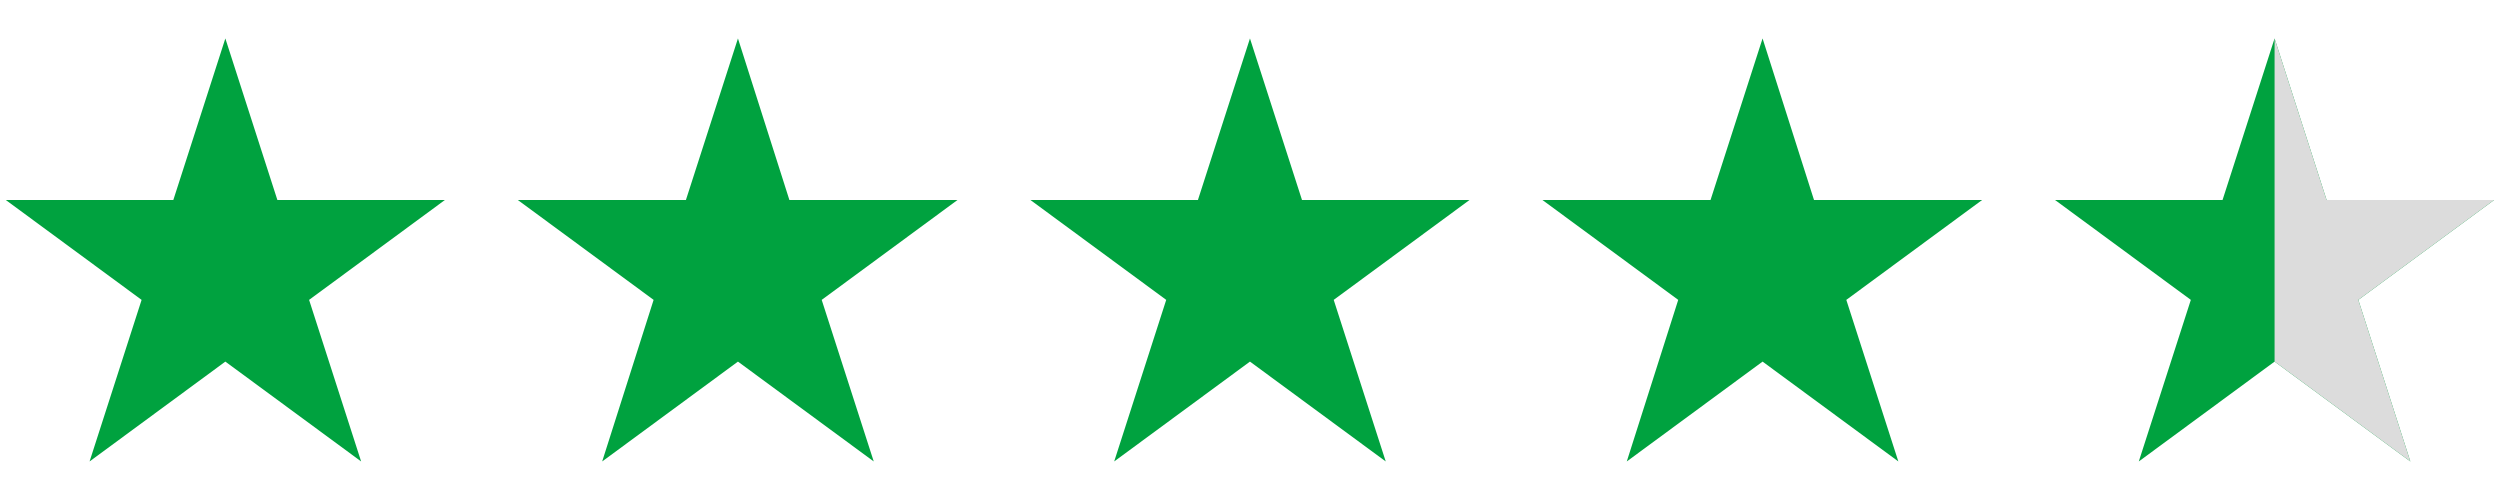 <svg version="1.0" preserveAspectRatio="xMidYMid meet" height="500" viewBox="0 0 1874.88 375" zoomAndPan="magnify" width="2500" xmlns:xlink="http://www.w3.org/1999/xlink" xmlns="http://www.w3.org/2000/svg"><defs><clipPath id="eacbaa7828"><path clip-rule="nonzero" d="M 4.34 28.875 L 334 28.875 L 334 346.102 L 4.34 346.102 Z M 4.34 28.875"></path></clipPath><clipPath id="84c9be007a"><path clip-rule="nonzero" d="M 388 28.875 L 719 28.875 L 719 346.102 L 388 346.102 Z M 388 28.875"></path></clipPath><clipPath id="f772b4f635"><path clip-rule="nonzero" d="M 772 28.875 L 1103 28.875 L 1103 346.102 L 772 346.102 Z M 772 28.875"></path></clipPath><clipPath id="b36d0556d4"><path clip-rule="nonzero" d="M 1156 28.875 L 1487 28.875 L 1487 346.102 L 1156 346.102 Z M 1156 28.875"></path></clipPath><clipPath id="a8425d2340"><path clip-rule="nonzero" d="M 1541 28.875 L 1870.223 28.875 L 1870.223 346.102 L 1541 346.102 Z M 1541 28.875"></path></clipPath><clipPath id="5d9c25706c"><path clip-rule="nonzero" d="M 1705 28.875 L 1870.223 28.875 L 1870.223 346.102 L 1705 346.102 Z M 1705 28.875"></path></clipPath></defs><g clip-path="url(#eacbaa7828)"><path fill-rule="nonzero" fill-opacity="1" d="M 168.949 28.836 L 207.98 150.016 L 333.586 150.016 L 231.758 224.906 L 270.789 346.09 L 168.949 271.199 L 67.121 346.09 L 106.141 224.906 L 4.312 150.016 L 129.926 150.016 Z M 168.949 28.836" fill="#00a23f"></path></g><g clip-path="url(#84c9be007a)"><path fill-rule="nonzero" fill-opacity="1" d="M 553.402 28.836 L 591.988 150.016 L 718.039 150.016 L 616.211 224.906 L 655.242 346.09 L 553.402 271.199 L 451.574 346.09 L 490.148 224.906 L 388.32 150.016 L 514.371 150.016 Z M 553.402 28.836" fill="#00a23f"></path></g><g clip-path="url(#f772b4f635)"><path fill-rule="nonzero" fill-opacity="1" d="M 937.41 28.836 L 976.441 150.016 L 1102.047 150.016 L 1000.219 224.906 L 1039.238 346.09 L 937.41 271.199 L 835.582 346.09 L 874.605 224.906 L 772.773 150.016 L 898.379 150.016 Z M 937.41 28.836" fill="#00a23f"></path></g><g clip-path="url(#b36d0556d4)"><path fill-rule="nonzero" fill-opacity="1" d="M 1321.867 28.836 L 1360.449 150.016 L 1486.5 150.016 L 1384.672 224.906 L 1423.695 346.09 L 1321.867 271.199 L 1220.027 346.09 L 1258.609 224.906 L 1156.781 150.016 L 1282.836 150.016 Z M 1321.867 28.836" fill="#00a23f"></path></g><g clip-path="url(#a8425d2340)"><path fill-rule="nonzero" fill-opacity="1" d="M 1705.871 28.836 L 1744.895 150.016 L 1870.508 150.016 L 1768.68 224.906 L 1807.703 346.09 L 1705.871 271.199 L 1604.035 346.09 L 1643.066 224.906 L 1541.238 150.016 L 1666.84 150.016 Z M 1705.871 28.836" fill="#00a23f"></path></g><g clip-path="url(#5d9c25706c)"><path fill-rule="nonzero" fill-opacity="1" d="M 1807.703 346.09 L 1768.68 224.906 L 1870.508 150.016 L 1744.895 150.016 L 1705.871 28.836 L 1705.871 271.199 Z M 1807.703 346.09" fill="#dcdcdc"></path></g></svg>